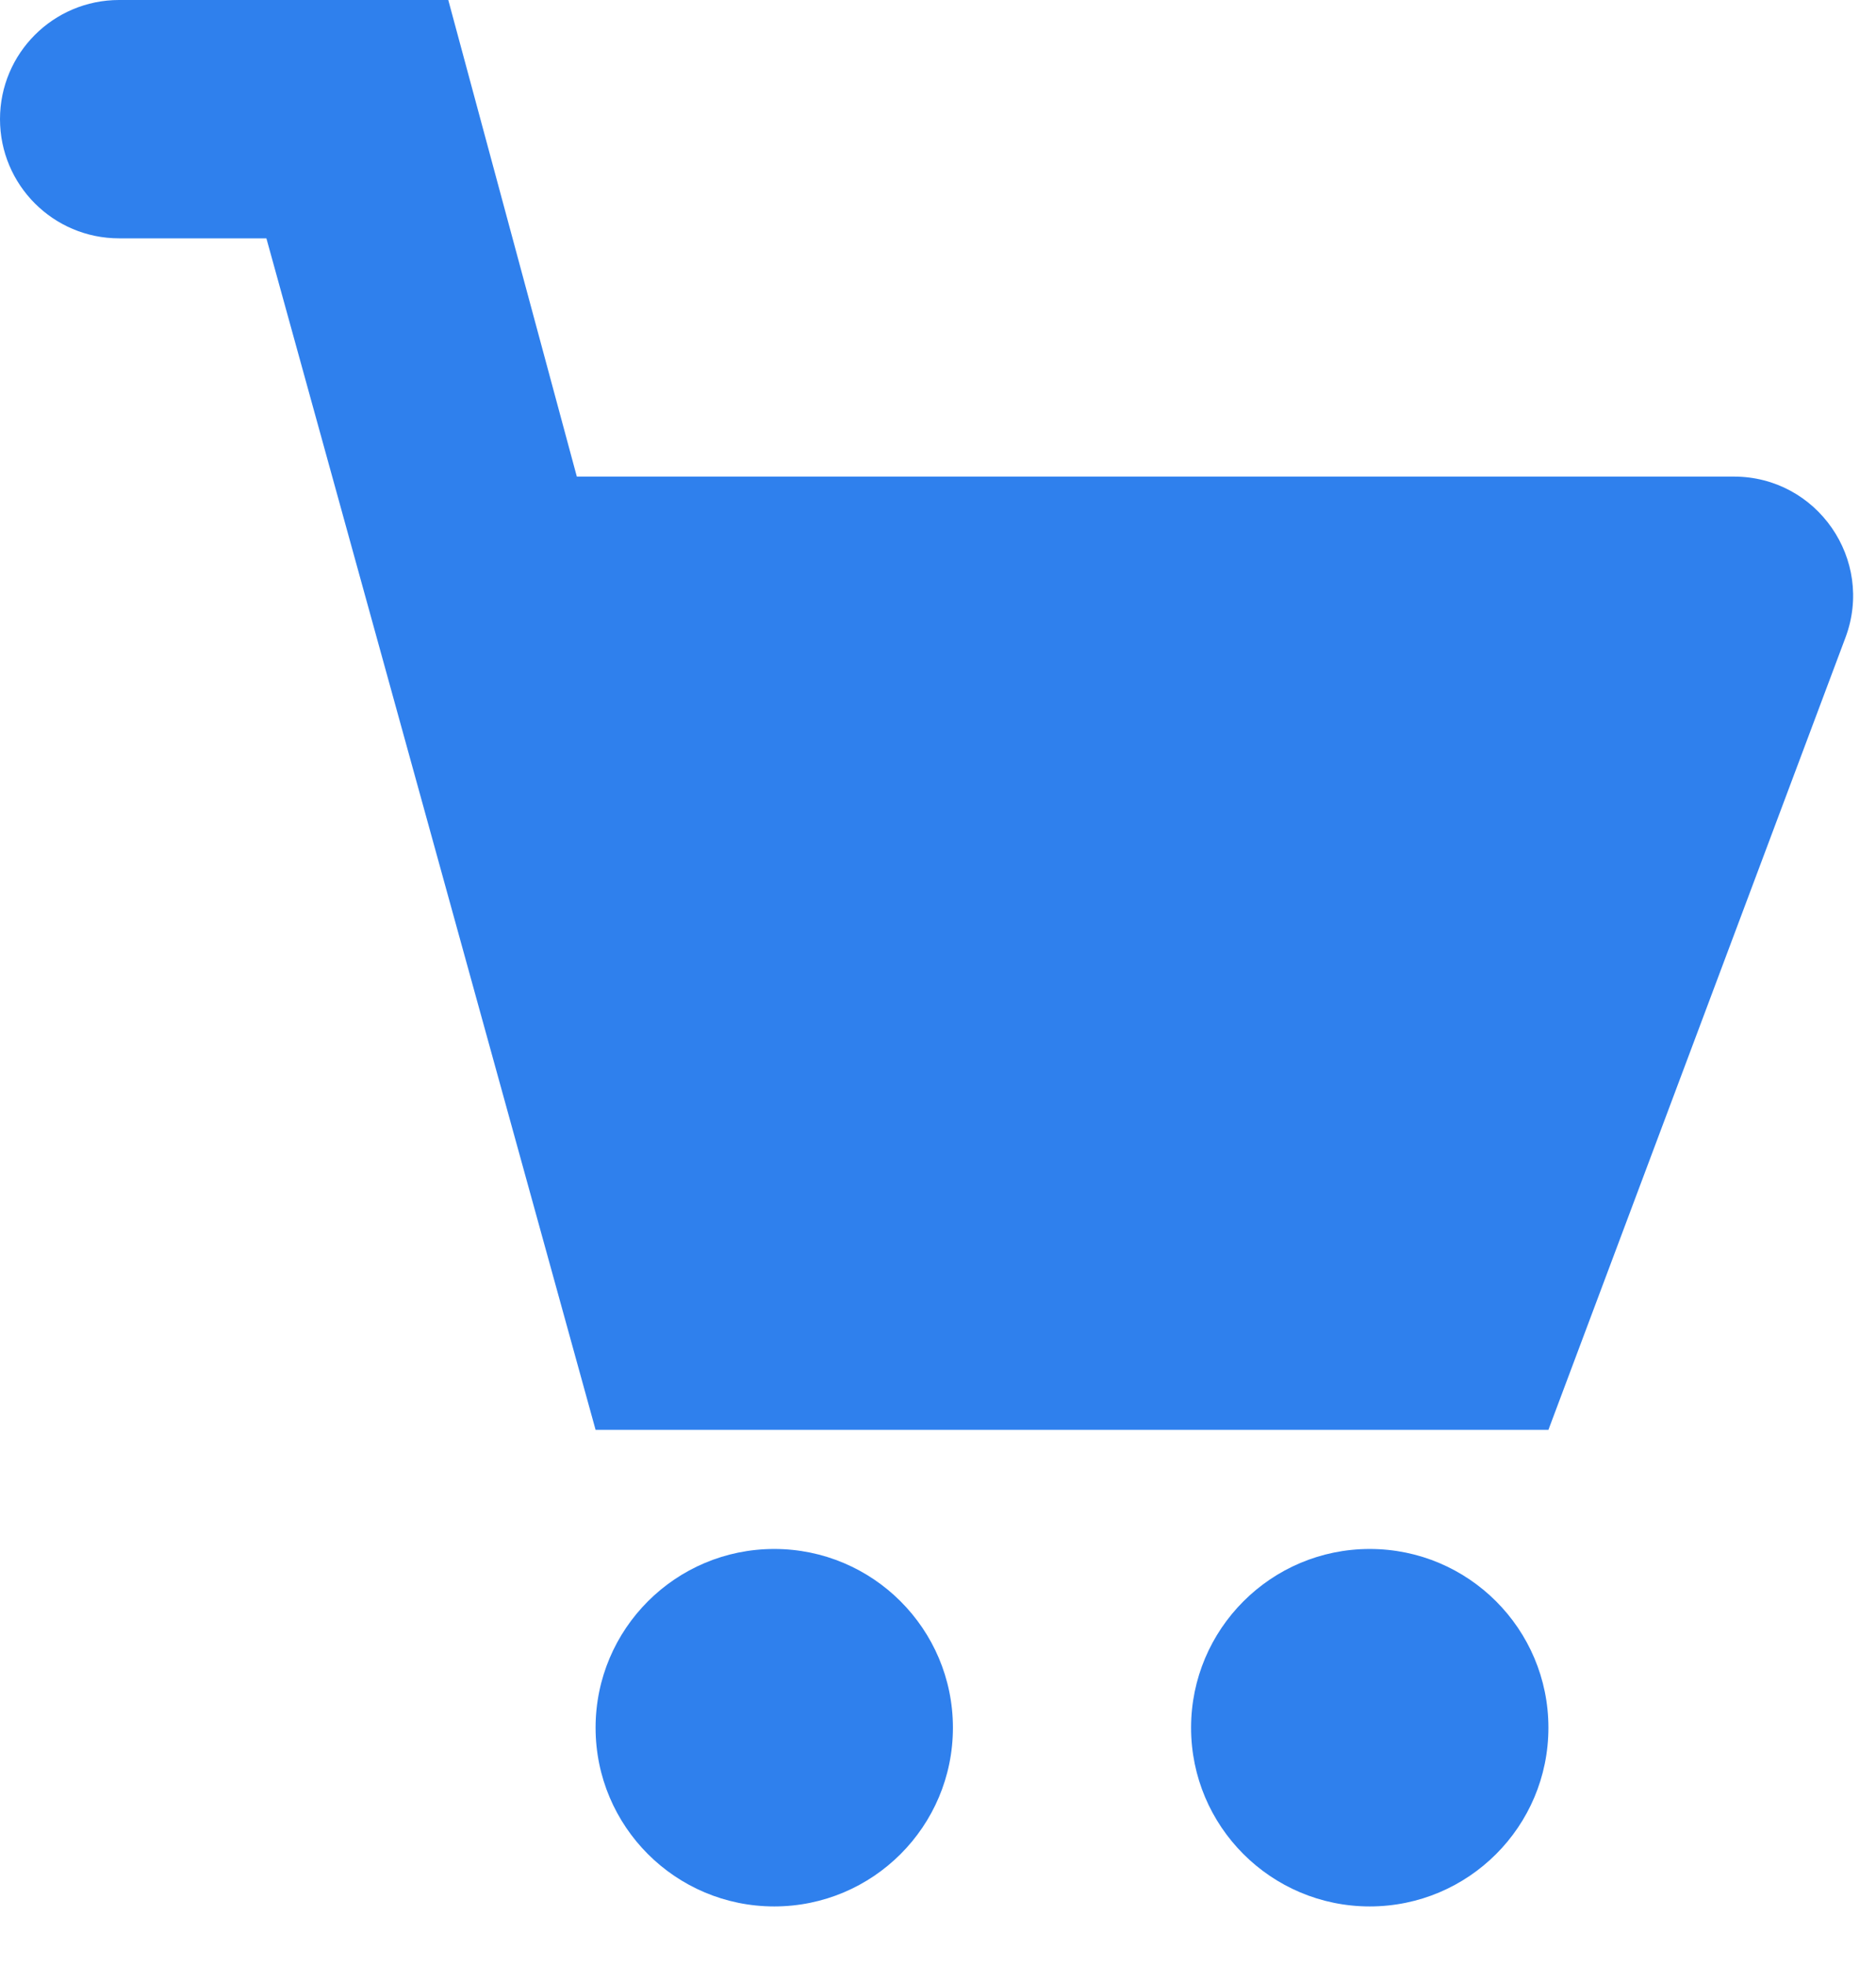 <?xml version="1.0" encoding="UTF-8"?> <svg xmlns="http://www.w3.org/2000/svg" width="21" height="22" viewBox="0 0 21 22" fill="none"> <path d="M1.333 0C0.597 0 0 0.597 0 1.333C0 2.07 0.597 2.667 1.333 2.667H2.982L6.667 16H17.333L20.658 7.135C20.985 6.263 20.34 5.333 19.409 5.333H6.457L5.018 0H1.333Z" fill="#2F80ED"></path> <path d="M10.667 19.333C10.667 20.438 9.771 21.333 8.667 21.333C7.562 21.333 6.667 20.438 6.667 19.333C6.667 18.229 7.562 17.333 8.667 17.333C9.771 17.333 10.667 18.229 10.667 19.333Z" fill="#2F80ED"></path> <path d="M17.333 19.333C17.333 20.438 16.438 21.333 15.333 21.333C14.229 21.333 13.333 20.438 13.333 19.333C13.333 18.229 14.229 17.333 15.333 17.333C16.438 17.333 17.333 18.229 17.333 19.333Z" fill="#2F80ED"></path> </svg> 